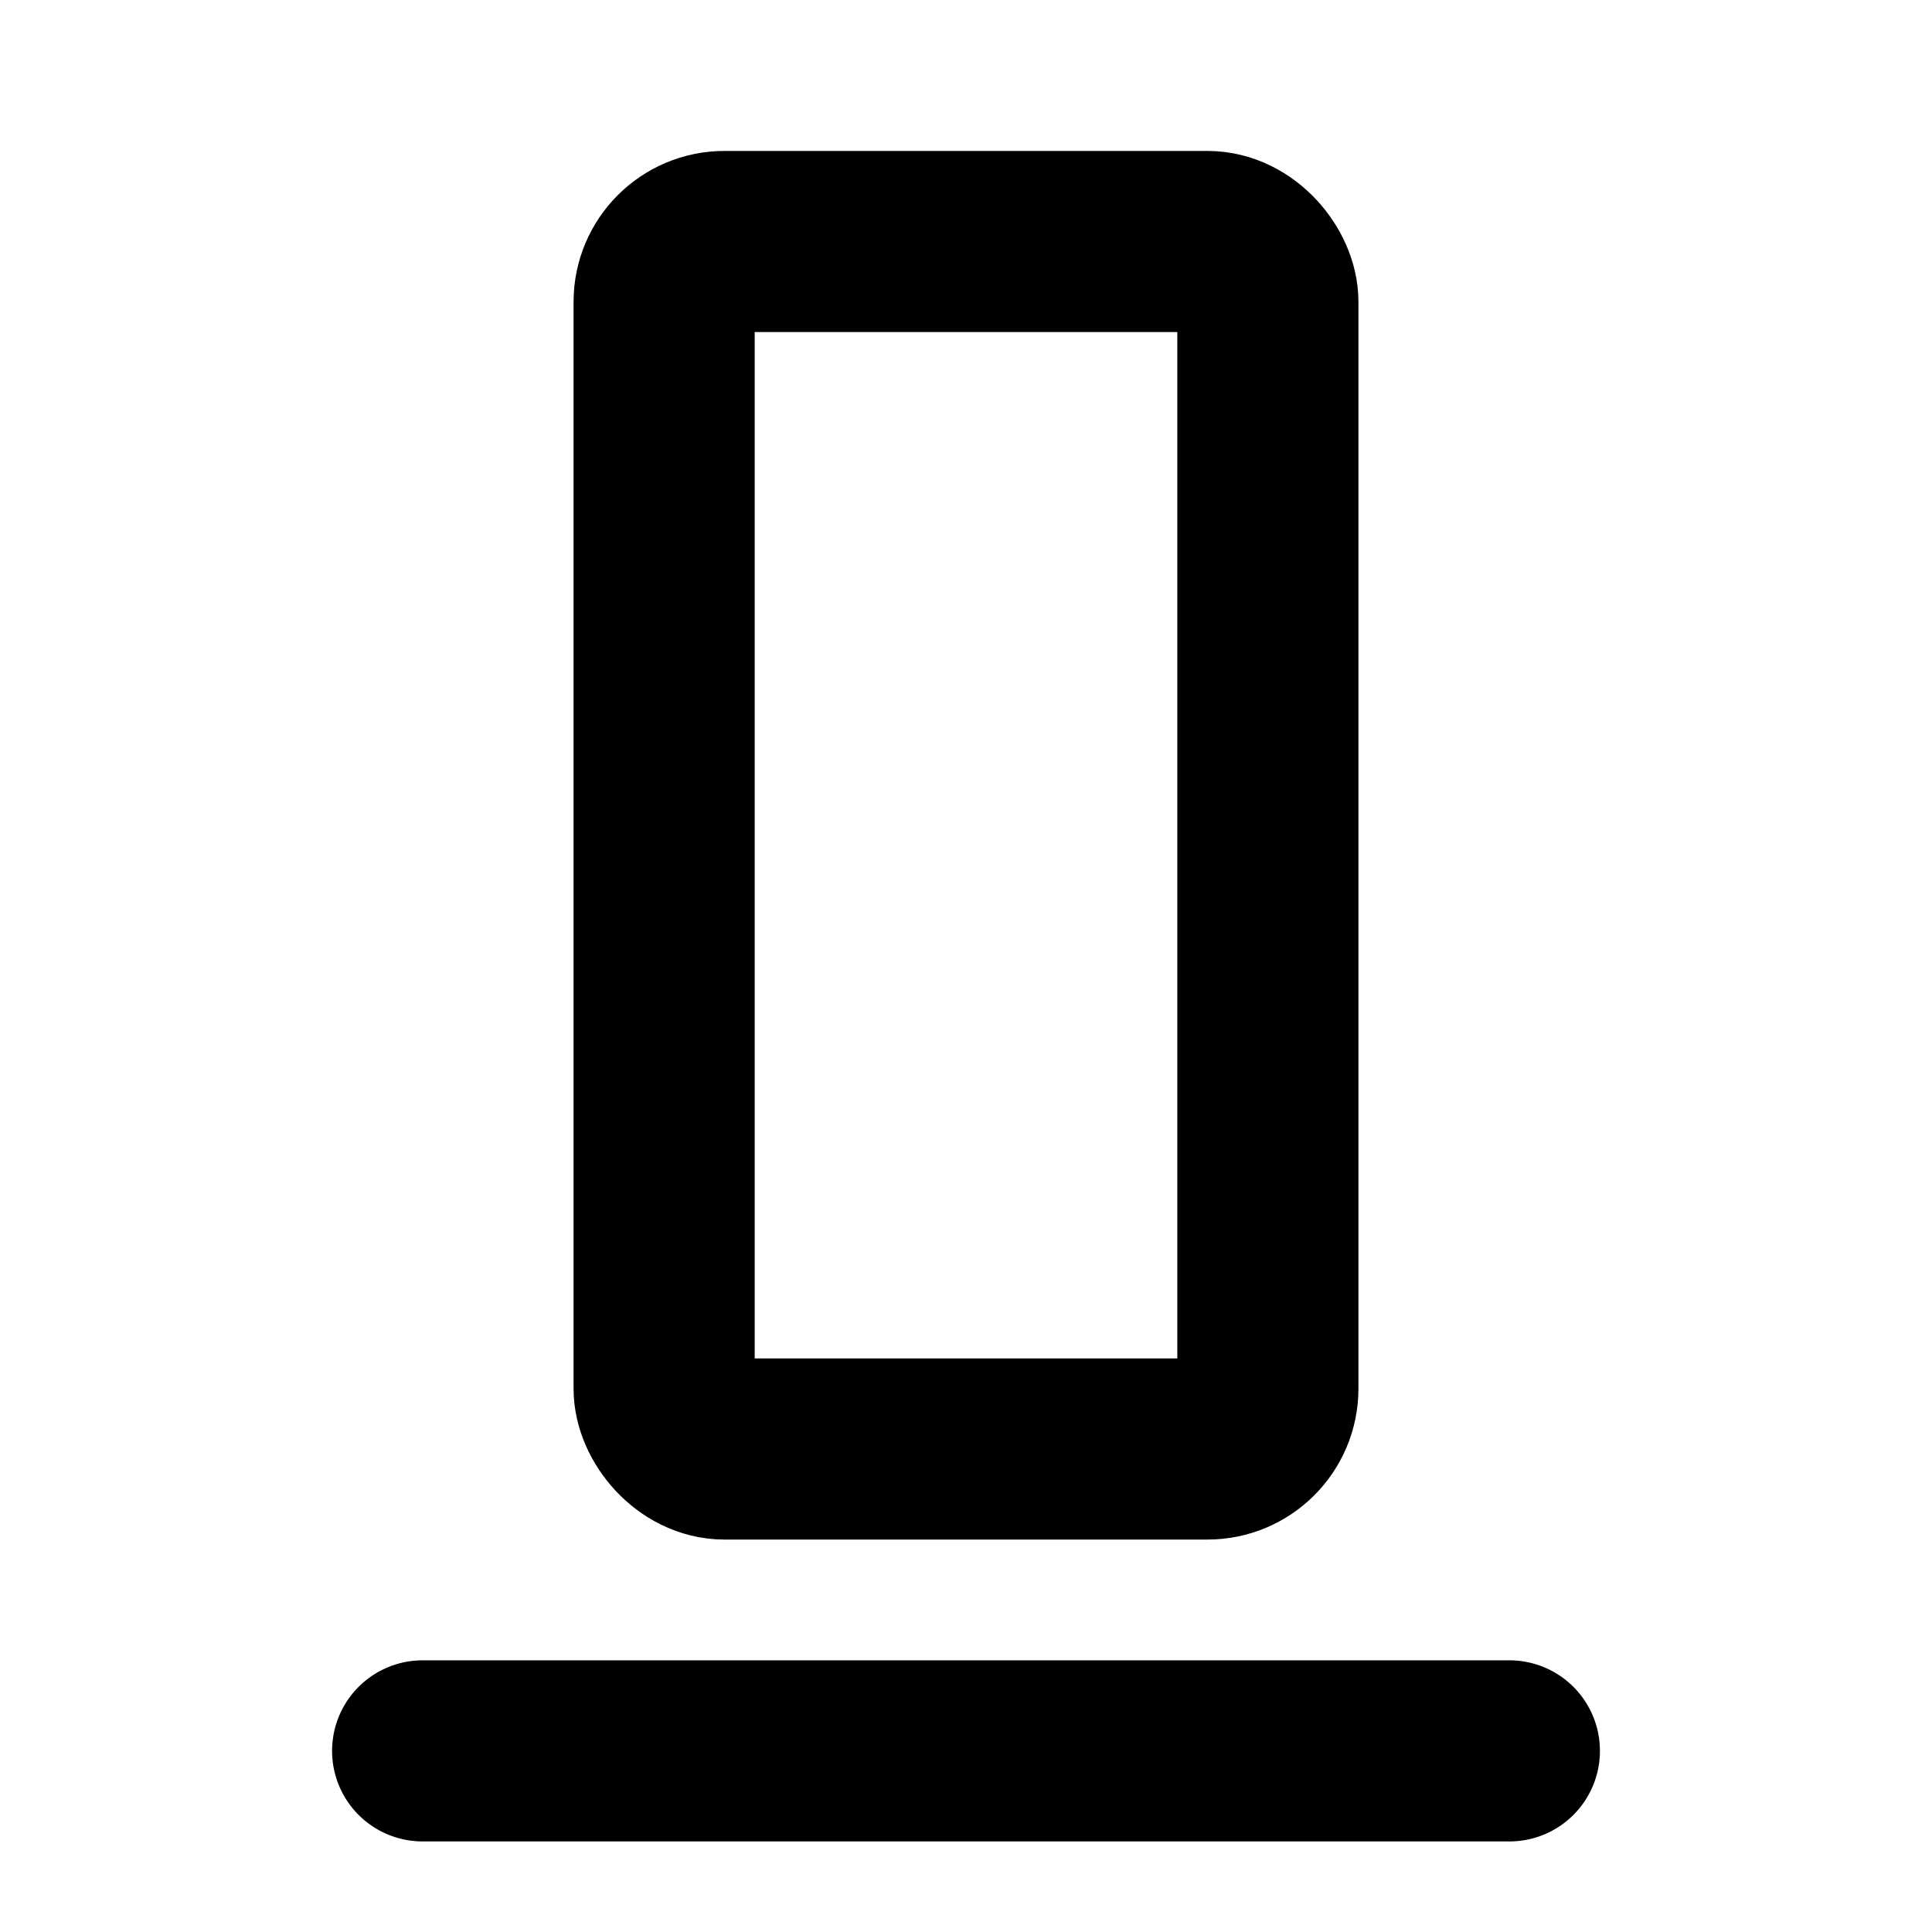 <svg xmlns="http://www.w3.org/2000/svg" viewBox="0 0 256 256"><rect width="256" height="256" fill="none"/><line x1="56" y1="232" x2="200" y2="232" fill="none" stroke="#000" stroke-linecap="round" stroke-linejoin="round" stroke-width="24"/><rect x="88" y="32" width="80" height="160" rx="8" fill="none" stroke="#000" stroke-linecap="round" stroke-linejoin="round" stroke-width="24"/></svg>